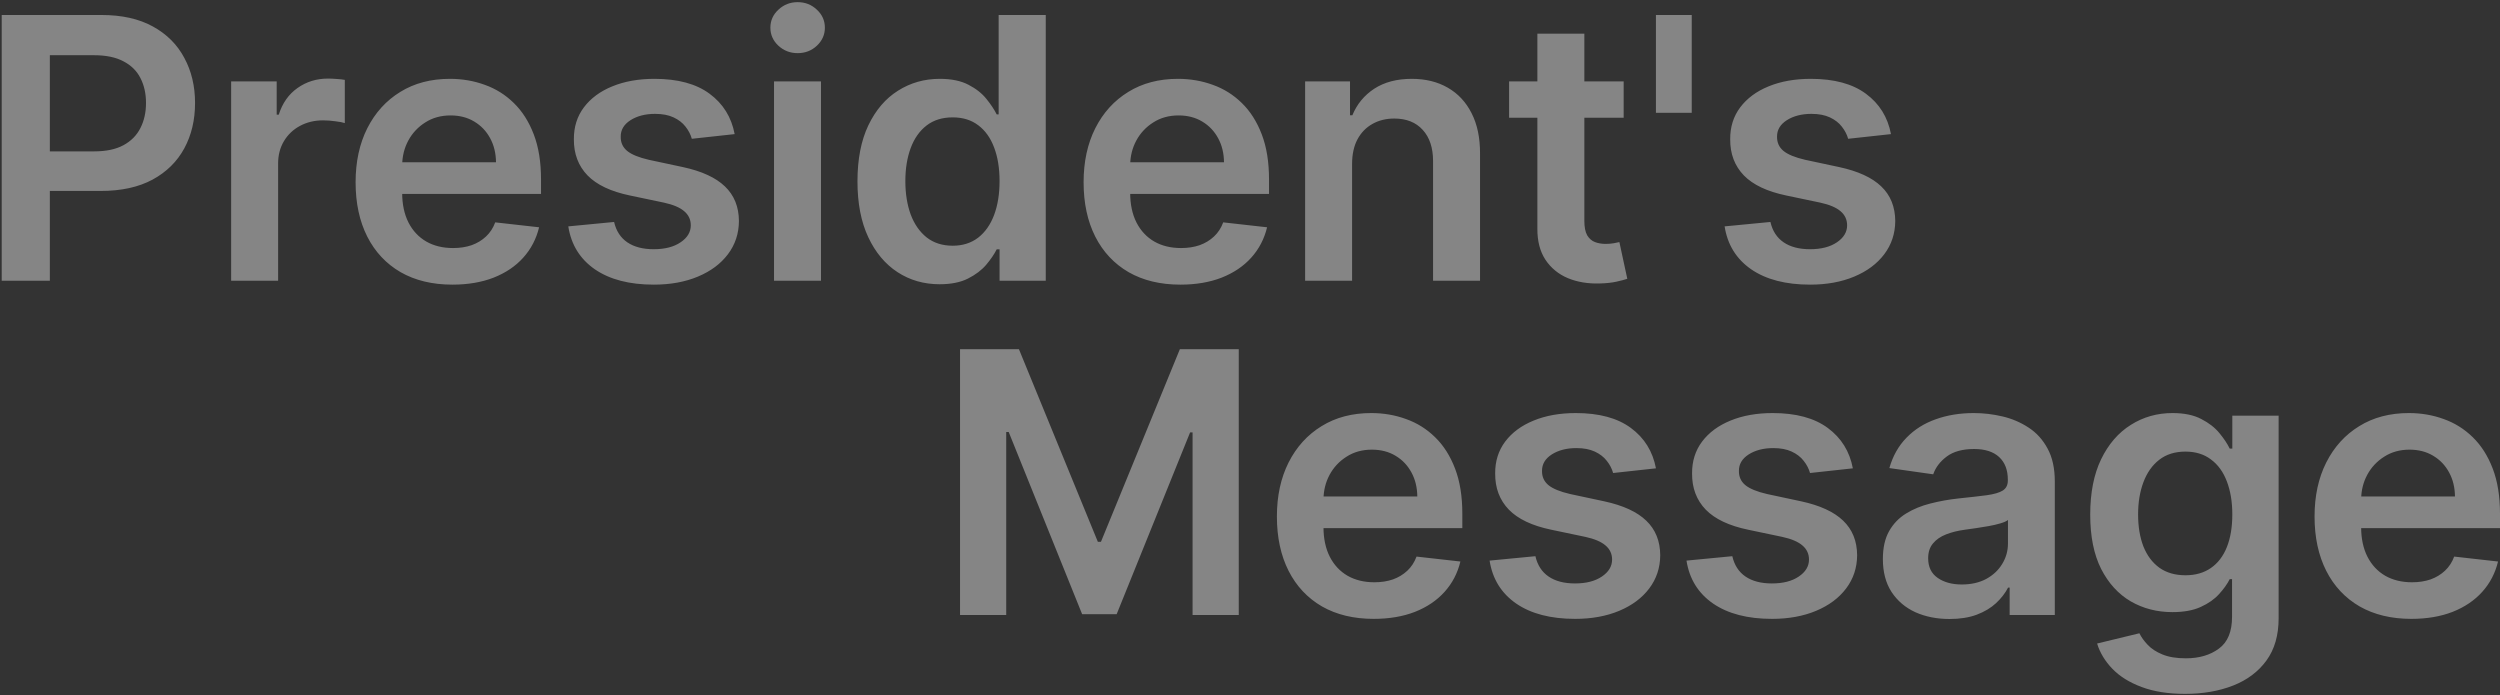 <svg width="1122" height="312" viewBox="0 0 1122 312" fill="none" xmlns="http://www.w3.org/2000/svg">
<rect x="0" y="0" width="1122" height="312" fill="#333333" stroke="none"/>
<path opacity="0.4" d="M0.764 126V6.727H45.492C54.654 6.727 62.342 8.436 68.554 11.852C74.805 15.269 79.522 19.967 82.706 25.946C85.928 31.886 87.54 38.642 87.54 46.213C87.54 53.862 85.928 60.656 82.706 66.597C79.483 72.537 74.727 77.215 68.438 80.632C62.148 84.01 54.402 85.699 45.2 85.699H15.557V67.936H42.288C47.646 67.936 52.034 67.004 55.45 65.141C58.867 63.277 61.391 60.715 63.021 57.453C64.691 54.192 65.526 50.445 65.526 46.213C65.526 41.981 64.691 38.254 63.021 35.031C61.391 31.809 58.847 29.304 55.392 27.518C51.975 25.694 47.569 24.781 42.172 24.781H22.371V126H0.764ZM103.735 126V36.545H124.177V51.455H125.109C126.74 46.291 129.535 42.311 133.495 39.516C137.494 36.681 142.056 35.264 147.181 35.264C148.346 35.264 149.647 35.322 151.083 35.439C152.559 35.517 153.782 35.653 154.752 35.847V55.24C153.859 54.929 152.442 54.658 150.501 54.425C148.599 54.153 146.754 54.017 144.968 54.017C141.125 54.017 137.669 54.852 134.602 56.521C131.573 58.152 129.186 60.423 127.438 63.335C125.691 66.247 124.818 69.606 124.818 73.41V126H103.735ZM203.037 127.747C194.069 127.747 186.323 125.884 179.8 122.156C173.316 118.39 168.327 113.071 164.833 106.199C161.339 99.288 159.591 91.154 159.591 81.797C159.591 72.595 161.339 64.519 164.833 57.57C168.366 50.581 173.297 45.145 179.626 41.263C185.954 37.341 193.389 35.381 201.931 35.381C207.444 35.381 212.647 36.274 217.539 38.06C222.47 39.807 226.818 42.525 230.584 46.213C234.389 49.901 237.379 54.599 239.553 60.307C241.727 65.975 242.814 72.731 242.814 80.574V87.038H169.492V72.828H222.606C222.567 68.79 221.693 65.199 219.985 62.054C218.277 58.87 215.889 56.366 212.822 54.541C209.793 52.716 206.26 51.804 202.222 51.804C197.912 51.804 194.127 52.852 190.866 54.949C187.604 57.007 185.061 59.724 183.236 63.102C181.45 66.441 180.538 70.11 180.499 74.109V86.514C180.499 91.717 181.45 96.182 183.353 99.909C185.255 103.598 187.915 106.432 191.332 108.412C194.748 110.353 198.747 111.324 203.329 111.324C206.396 111.324 209.172 110.897 211.657 110.043C214.142 109.15 216.296 107.849 218.121 106.141C219.946 104.432 221.324 102.316 222.256 99.793L241.941 102.006C240.698 107.208 238.33 111.751 234.836 115.634C231.38 119.477 226.954 122.467 221.557 124.602C216.161 126.699 209.987 127.747 203.037 127.747ZM329.712 60.19L310.493 62.287C309.949 60.346 308.998 58.521 307.639 56.812C306.319 55.104 304.533 53.726 302.281 52.678C300.029 51.629 297.273 51.105 294.011 51.105C289.624 51.105 285.936 52.056 282.946 53.959C279.995 55.861 278.539 58.327 278.578 61.355C278.539 63.956 279.491 66.072 281.432 67.703C283.412 69.334 286.673 70.673 291.216 71.722L306.475 74.983C314.939 76.808 321.228 79.7 325.344 83.66C329.498 87.621 331.595 92.804 331.634 99.21C331.595 104.84 329.945 109.81 326.683 114.119C323.461 118.39 318.976 121.729 313.23 124.136C307.484 126.544 300.884 127.747 293.429 127.747C282.48 127.747 273.667 125.456 266.989 120.875C260.311 116.255 256.331 109.829 255.05 101.598L275.608 99.618C276.54 103.656 278.52 106.704 281.548 108.761C284.577 110.819 288.518 111.848 293.371 111.848C298.379 111.848 302.398 110.819 305.426 108.761C308.493 106.704 310.027 104.161 310.027 101.132C310.027 98.57 309.037 96.454 307.057 94.784C305.116 93.115 302.087 91.833 297.972 90.94L282.713 87.737C274.133 85.951 267.785 82.942 263.669 78.71C259.554 74.439 257.515 69.043 257.554 62.52C257.515 57.007 259.01 52.231 262.038 48.193C265.106 44.117 269.357 40.972 274.793 38.758C280.267 36.507 286.576 35.381 293.72 35.381C304.203 35.381 312.454 37.613 318.472 42.078C324.528 46.543 328.275 52.581 329.712 60.19ZM347.378 126V36.545H368.46V126H347.378ZM357.977 23.849C354.638 23.849 351.765 22.743 349.358 20.53C346.951 18.278 345.747 15.579 345.747 12.435C345.747 9.251 346.951 6.553 349.358 4.339C351.765 2.088 354.638 0.962 357.977 0.962C361.355 0.962 364.228 2.088 366.597 4.339C369.004 6.553 370.207 9.251 370.207 12.435C370.207 15.579 369.004 18.278 366.597 20.53C364.228 22.743 361.355 23.849 357.977 23.849ZM421.696 127.572C414.668 127.572 408.378 125.767 402.826 122.156C397.274 118.545 392.887 113.304 389.664 106.432C386.442 99.56 384.831 91.212 384.831 81.389C384.831 71.45 386.461 63.063 389.723 56.23C393.023 49.358 397.468 44.175 403.059 40.68C408.65 37.147 414.882 35.381 421.754 35.381C426.995 35.381 431.305 36.274 434.683 38.06C438.061 39.807 440.74 41.923 442.72 44.408C444.7 46.854 446.233 49.164 447.321 51.338H448.194V6.727H469.335V126H448.602V111.906H447.321C446.233 114.08 444.661 116.391 442.603 118.837C440.545 121.244 437.828 123.302 434.45 125.01C431.072 126.718 426.821 127.572 421.696 127.572ZM427.578 110.276C432.043 110.276 435.848 109.072 438.992 106.665C442.137 104.219 444.525 100.821 446.156 96.473C447.786 92.124 448.602 87.058 448.602 81.273C448.602 75.488 447.786 70.46 446.156 66.189C444.564 61.918 442.196 58.599 439.051 56.23C435.945 53.862 432.12 52.678 427.578 52.678C422.88 52.678 418.958 53.901 415.813 56.347C412.669 58.793 410.3 62.17 408.708 66.48C407.117 70.79 406.321 75.721 406.321 81.273C406.321 86.864 407.117 91.853 408.708 96.24C410.339 100.589 412.727 104.025 415.872 106.548C419.055 109.033 422.957 110.276 427.578 110.276ZM529.763 127.747C520.794 127.747 513.048 125.884 506.525 122.156C500.042 118.39 495.052 113.071 491.558 106.199C488.064 99.288 486.317 91.154 486.317 81.797C486.317 72.595 488.064 64.519 491.558 57.57C495.091 50.581 500.022 45.145 506.351 41.263C512.679 37.341 520.114 35.381 528.656 35.381C534.169 35.381 539.372 36.274 544.264 38.06C549.195 39.807 553.543 42.525 557.31 46.213C561.114 49.901 564.104 54.599 566.278 60.307C568.453 65.975 569.54 72.731 569.54 80.574V87.038H496.217V72.828H549.331C549.292 68.79 548.418 65.199 546.71 62.054C545.002 58.87 542.614 56.366 539.547 54.541C536.518 52.716 532.985 51.804 528.947 51.804C524.638 51.804 520.852 52.852 517.591 54.949C514.329 57.007 511.786 59.724 509.961 63.102C508.176 66.441 507.263 70.11 507.224 74.109V86.514C507.224 91.717 508.176 96.182 510.078 99.909C511.98 103.598 514.64 106.432 518.057 108.412C521.473 110.353 525.472 111.324 530.054 111.324C533.121 111.324 535.897 110.897 538.382 110.043C540.867 109.15 543.022 107.849 544.846 106.141C546.671 104.432 548.05 102.316 548.981 99.793L568.666 102.006C567.424 107.208 565.055 111.751 561.561 115.634C558.105 119.477 553.679 122.467 548.283 124.602C542.886 126.699 536.712 127.747 529.763 127.747ZM606.818 73.585V126H585.735V36.545H605.886V51.746H606.934C608.992 46.737 612.273 42.758 616.776 39.807C621.319 36.856 626.929 35.381 633.607 35.381C639.781 35.381 645.158 36.701 649.739 39.341C654.36 41.981 657.932 45.805 660.455 50.814C663.018 55.822 664.28 61.899 664.241 69.043V126H643.159V72.304C643.159 66.325 641.605 61.646 638.499 58.269C635.432 54.891 631.181 53.202 625.745 53.202C622.057 53.202 618.776 54.017 615.903 55.648C613.069 57.24 610.836 59.55 609.205 62.578C607.614 65.606 606.818 69.276 606.818 73.585ZM728.702 36.545V52.852H677.277V36.545H728.702ZM689.973 15.114H711.055V99.094C711.055 101.928 711.483 104.102 712.337 105.616C713.23 107.092 714.394 108.101 715.831 108.645C717.268 109.188 718.859 109.46 720.607 109.46C721.927 109.46 723.13 109.363 724.217 109.169C725.343 108.975 726.197 108.8 726.78 108.645L730.332 125.126C729.206 125.515 727.595 125.942 725.499 126.408C723.441 126.874 720.917 127.145 717.928 127.223C712.647 127.378 707.891 126.582 703.659 124.835C699.427 123.049 696.069 120.293 693.584 116.565C691.138 112.838 689.934 108.179 689.973 102.588V15.114ZM759.253 6.727V50.639H743.179V6.727H759.253ZM848.669 60.19L829.45 62.287C828.907 60.346 827.956 58.521 826.597 56.812C825.277 55.104 823.491 53.726 821.239 52.678C818.987 51.629 816.23 51.105 812.969 51.105C808.582 51.105 804.893 52.056 801.904 53.959C798.953 55.861 797.497 58.327 797.536 61.355C797.497 63.956 798.448 66.072 800.389 67.703C802.37 69.334 805.631 70.673 810.173 71.722L825.432 74.983C833.896 76.808 840.186 79.7 844.301 83.66C848.456 87.621 850.552 92.804 850.591 99.21C850.552 104.84 848.902 109.81 845.641 114.119C842.418 118.39 837.934 121.729 832.188 124.136C826.441 126.544 819.841 127.747 812.387 127.747C801.438 127.747 792.624 125.456 785.946 120.875C779.268 116.255 775.289 109.829 774.007 101.598L794.566 99.618C795.497 103.656 797.477 106.704 800.506 108.761C803.534 110.819 807.475 111.848 812.328 111.848C817.337 111.848 821.355 110.819 824.384 108.761C827.451 106.704 828.985 104.161 828.985 101.132C828.985 98.57 827.995 96.454 826.014 94.784C824.073 93.115 821.045 91.833 816.929 90.94L801.671 87.737C793.09 85.951 786.742 82.942 782.627 78.71C778.511 74.439 776.473 69.043 776.512 62.52C776.473 57.007 777.968 52.231 780.996 48.193C784.063 44.117 788.315 40.972 793.75 38.758C799.225 36.507 805.534 35.381 812.678 35.381C823.161 35.381 831.411 37.613 837.429 42.078C843.486 46.543 847.233 52.581 848.669 60.19Z" fill="white"/>
<path opacity="0.4" d="M430.862 156.727H457.302L492.711 243.153H494.109L529.518 156.727H555.959V276H535.226V194.058H534.119L501.156 275.651H485.665L452.702 193.884H451.595V276H430.862V156.727ZM616.517 277.747C607.549 277.747 599.803 275.884 593.28 272.156C586.796 268.39 581.807 263.071 578.313 256.199C574.819 249.288 573.071 241.154 573.071 231.797C573.071 222.595 574.819 214.519 578.313 207.57C581.846 200.581 586.777 195.145 593.106 191.263C599.434 187.341 606.869 185.381 615.411 185.381C620.924 185.381 626.127 186.274 631.019 188.06C635.95 189.807 640.298 192.525 644.064 196.213C647.869 199.902 650.859 204.599 653.033 210.307C655.207 215.975 656.294 222.731 656.294 230.574V237.038H582.972V222.828H636.086C636.047 218.79 635.173 215.199 633.465 212.054C631.757 208.87 629.369 206.366 626.302 204.541C623.273 202.716 619.74 201.804 615.702 201.804C611.393 201.804 607.607 202.852 604.346 204.949C601.084 207.007 598.541 209.724 596.716 213.102C594.93 216.441 594.018 220.11 593.979 224.109V236.514C593.979 241.717 594.93 246.182 596.833 249.909C598.735 253.598 601.395 256.432 604.812 258.412C608.228 260.353 612.227 261.324 616.809 261.324C619.876 261.324 622.652 260.897 625.137 260.043C627.622 259.15 629.776 257.849 631.601 256.141C633.426 254.432 634.804 252.316 635.736 249.793L655.421 252.006C654.178 257.208 651.81 261.751 648.316 265.634C644.86 269.477 640.434 272.467 635.037 274.602C629.641 276.699 623.467 277.747 616.517 277.747ZM743.192 210.19L723.973 212.287C723.429 210.346 722.478 208.521 721.119 206.812C719.799 205.104 718.013 203.726 715.761 202.678C713.509 201.629 710.753 201.105 707.491 201.105C703.104 201.105 699.416 202.056 696.426 203.959C693.475 205.861 692.019 208.327 692.058 211.355C692.019 213.956 692.971 216.072 694.912 217.703C696.892 219.334 700.153 220.673 704.696 221.722L719.955 224.983C728.419 226.808 734.708 229.7 738.824 233.661C742.978 237.621 745.075 242.804 745.114 249.21C745.075 254.84 743.425 259.81 740.163 264.119C736.941 268.39 732.456 271.729 726.71 274.136C720.964 276.544 714.364 277.747 706.909 277.747C695.96 277.747 687.147 275.456 680.469 270.875C673.791 266.255 669.811 259.829 668.53 251.598L689.088 249.618C690.02 253.656 692 256.704 695.028 258.761C698.057 260.819 701.998 261.848 706.851 261.848C711.859 261.848 715.878 260.819 718.906 258.761C721.974 256.704 723.507 254.161 723.507 251.132C723.507 248.57 722.517 246.454 720.537 244.784C718.596 243.115 715.567 241.833 711.452 240.94L696.193 237.737C687.613 235.951 681.265 232.942 677.149 228.71C673.034 224.439 670.995 219.043 671.034 212.52C670.995 207.007 672.49 202.231 675.518 198.193C678.586 194.116 682.837 190.972 688.273 188.759C693.747 186.507 700.056 185.381 707.2 185.381C717.683 185.381 725.934 187.613 731.952 192.078C738.009 196.543 741.755 202.58 743.192 210.19ZM831.56 210.19L812.341 212.287C811.797 210.346 810.846 208.521 809.487 206.812C808.167 205.104 806.381 203.726 804.129 202.678C801.877 201.629 799.121 201.105 795.859 201.105C791.472 201.105 787.784 202.056 784.794 203.959C781.843 205.861 780.387 208.327 780.426 211.355C780.387 213.956 781.338 216.072 783.28 217.703C785.26 219.334 788.521 220.673 793.064 221.722L808.322 224.983C816.786 226.808 823.076 229.7 827.192 233.661C831.346 237.621 833.443 242.804 833.481 249.21C833.443 254.84 831.793 259.81 828.531 264.119C825.309 268.39 820.824 271.729 815.078 274.136C809.332 276.544 802.731 277.747 795.277 277.747C784.328 277.747 775.515 275.456 768.837 270.875C762.159 266.255 758.179 259.829 756.898 251.598L777.456 249.618C778.388 253.656 780.368 256.704 783.396 258.761C786.425 260.819 790.365 261.848 795.219 261.848C800.227 261.848 804.246 260.819 807.274 258.761C810.341 256.704 811.875 254.161 811.875 251.132C811.875 248.57 810.885 246.454 808.905 244.784C806.963 243.115 803.935 241.833 799.82 240.94L784.561 237.737C775.981 235.951 769.632 232.942 765.517 228.71C761.401 224.439 759.363 219.043 759.402 212.52C759.363 207.007 760.858 202.231 763.886 198.193C766.954 194.116 771.205 190.972 776.641 188.759C782.115 186.507 788.424 185.381 795.568 185.381C806.051 185.381 814.302 187.613 820.32 192.078C826.376 196.543 830.123 202.58 831.56 210.19ZM874.967 277.805C869.299 277.805 864.193 276.796 859.65 274.777C855.147 272.719 851.575 269.691 848.935 265.692C846.333 261.693 845.033 256.762 845.033 250.899C845.033 245.852 845.964 241.678 847.828 238.378C849.692 235.078 852.235 232.438 855.457 230.457C858.68 228.477 862.31 226.982 866.348 225.973C870.425 224.925 874.637 224.168 878.986 223.702C884.227 223.158 888.479 222.673 891.74 222.246C895.001 221.78 897.37 221.081 898.845 220.149C900.359 219.178 901.116 217.684 901.116 215.665V215.315C901.116 210.928 899.816 207.531 897.214 205.124C894.613 202.716 890.866 201.513 885.974 201.513C880.81 201.513 876.714 202.639 873.686 204.891C870.696 207.143 868.677 209.802 867.629 212.869L847.944 210.074C849.497 204.638 852.06 200.096 855.632 196.446C859.204 192.758 863.572 190.001 868.736 188.176C873.899 186.312 879.607 185.381 885.858 185.381C890.167 185.381 894.458 185.885 898.729 186.895C902.999 187.904 906.901 189.574 910.435 191.903C913.968 194.194 916.802 197.32 918.937 201.28C921.112 205.24 922.199 210.19 922.199 216.131V276H901.932V263.712H901.233C899.952 266.196 898.146 268.526 895.817 270.7C893.526 272.836 890.633 274.563 887.139 275.884C883.684 277.165 879.626 277.805 874.967 277.805ZM880.442 262.314C884.674 262.314 888.343 261.479 891.449 259.81C894.555 258.101 896.943 255.849 898.612 253.054C900.32 250.259 901.175 247.211 901.175 243.911V233.369C900.515 233.913 899.389 234.418 897.797 234.884C896.244 235.349 894.497 235.757 892.555 236.107C890.614 236.456 888.692 236.767 886.79 237.038C884.887 237.31 883.237 237.543 881.839 237.737C878.694 238.164 875.88 238.863 873.395 239.834C870.91 240.804 868.949 242.163 867.513 243.911C866.076 245.619 865.358 247.832 865.358 250.55C865.358 254.432 866.775 257.364 869.609 259.344C872.444 261.324 876.054 262.314 880.442 262.314ZM980.661 311.409C973.09 311.409 966.587 310.38 961.151 308.322C955.715 306.304 951.348 303.586 948.047 300.169C944.747 296.752 942.456 292.967 941.175 288.812L960.161 284.212C961.015 285.959 962.258 287.687 963.888 289.395C965.519 291.142 967.713 292.579 970.469 293.705C973.265 294.869 976.778 295.452 981.01 295.452C986.99 295.452 991.94 293.996 995.861 291.084C999.783 288.211 1001.74 283.474 1001.74 276.874V259.926H1000.7C999.608 262.1 998.016 264.333 995.919 266.624C993.862 268.914 991.125 270.836 987.708 272.389C984.33 273.942 980.079 274.719 974.954 274.719C968.081 274.719 961.85 273.107 956.259 269.885C950.707 266.624 946.281 261.77 942.981 255.325C939.719 248.841 938.089 240.727 938.089 230.982C938.089 221.159 939.719 212.869 942.981 206.114C946.281 199.319 950.726 194.175 956.317 190.68C961.908 187.147 968.14 185.381 975.012 185.381C980.253 185.381 984.563 186.274 987.941 188.06C991.357 189.807 994.075 191.923 996.094 194.408C998.113 196.854 999.647 199.164 1000.7 201.338H1001.86V186.545H1022.65V277.456C1022.65 285.105 1020.83 291.433 1017.18 296.442C1013.53 301.45 1008.54 305.197 1002.21 307.682C995.881 310.167 988.698 311.409 980.661 311.409ZM980.836 258.179C985.301 258.179 989.106 257.092 992.25 254.918C995.395 252.743 997.783 249.618 999.414 245.541C1001.04 241.464 1001.86 236.572 1001.86 230.865C1001.86 225.235 1001.04 220.304 999.414 216.072C997.822 211.84 995.454 208.56 992.309 206.23C989.203 203.862 985.378 202.678 980.836 202.678C976.138 202.678 972.216 203.901 969.071 206.347C965.927 208.793 963.558 212.151 961.966 216.422C960.375 220.654 959.579 225.468 959.579 230.865C959.579 236.339 960.375 241.134 961.966 245.25C963.597 249.327 965.985 252.51 969.13 254.801C972.313 257.053 976.215 258.179 980.836 258.179ZM1082.22 277.747C1073.25 277.747 1065.51 275.884 1058.98 272.156C1052.5 268.39 1047.51 263.071 1044.02 256.199C1040.52 249.288 1038.77 241.154 1038.77 231.797C1038.77 222.595 1040.52 214.519 1044.02 207.57C1047.55 200.581 1052.48 195.145 1058.81 191.263C1065.14 187.341 1072.57 185.381 1081.11 185.381C1086.63 185.381 1091.83 186.274 1096.72 188.06C1101.65 189.807 1106 192.525 1109.77 196.213C1113.57 199.902 1116.56 204.599 1118.74 210.307C1120.91 215.975 1122 222.731 1122 230.574V237.038H1048.67V222.828H1101.79C1101.75 218.79 1100.88 215.199 1099.17 212.054C1097.46 208.87 1095.07 206.366 1092 204.541C1088.98 202.716 1085.44 201.804 1081.4 201.804C1077.09 201.804 1073.31 202.852 1070.05 204.949C1066.79 207.007 1064.24 209.724 1062.42 213.102C1060.63 216.441 1059.72 220.11 1059.68 224.109V236.514C1059.68 241.717 1060.63 246.182 1062.54 249.909C1064.44 253.598 1067.1 256.432 1070.51 258.412C1073.93 260.353 1077.93 261.324 1082.51 261.324C1085.58 261.324 1088.35 260.897 1090.84 260.043C1093.32 259.15 1095.48 257.849 1097.3 256.141C1099.13 254.432 1100.51 252.316 1101.44 249.793L1121.12 252.006C1119.88 257.208 1117.51 261.751 1114.02 265.634C1110.56 269.477 1106.14 272.467 1100.74 274.602C1095.34 276.699 1089.17 277.747 1082.22 277.747Z" fill="white"/>
</svg>
